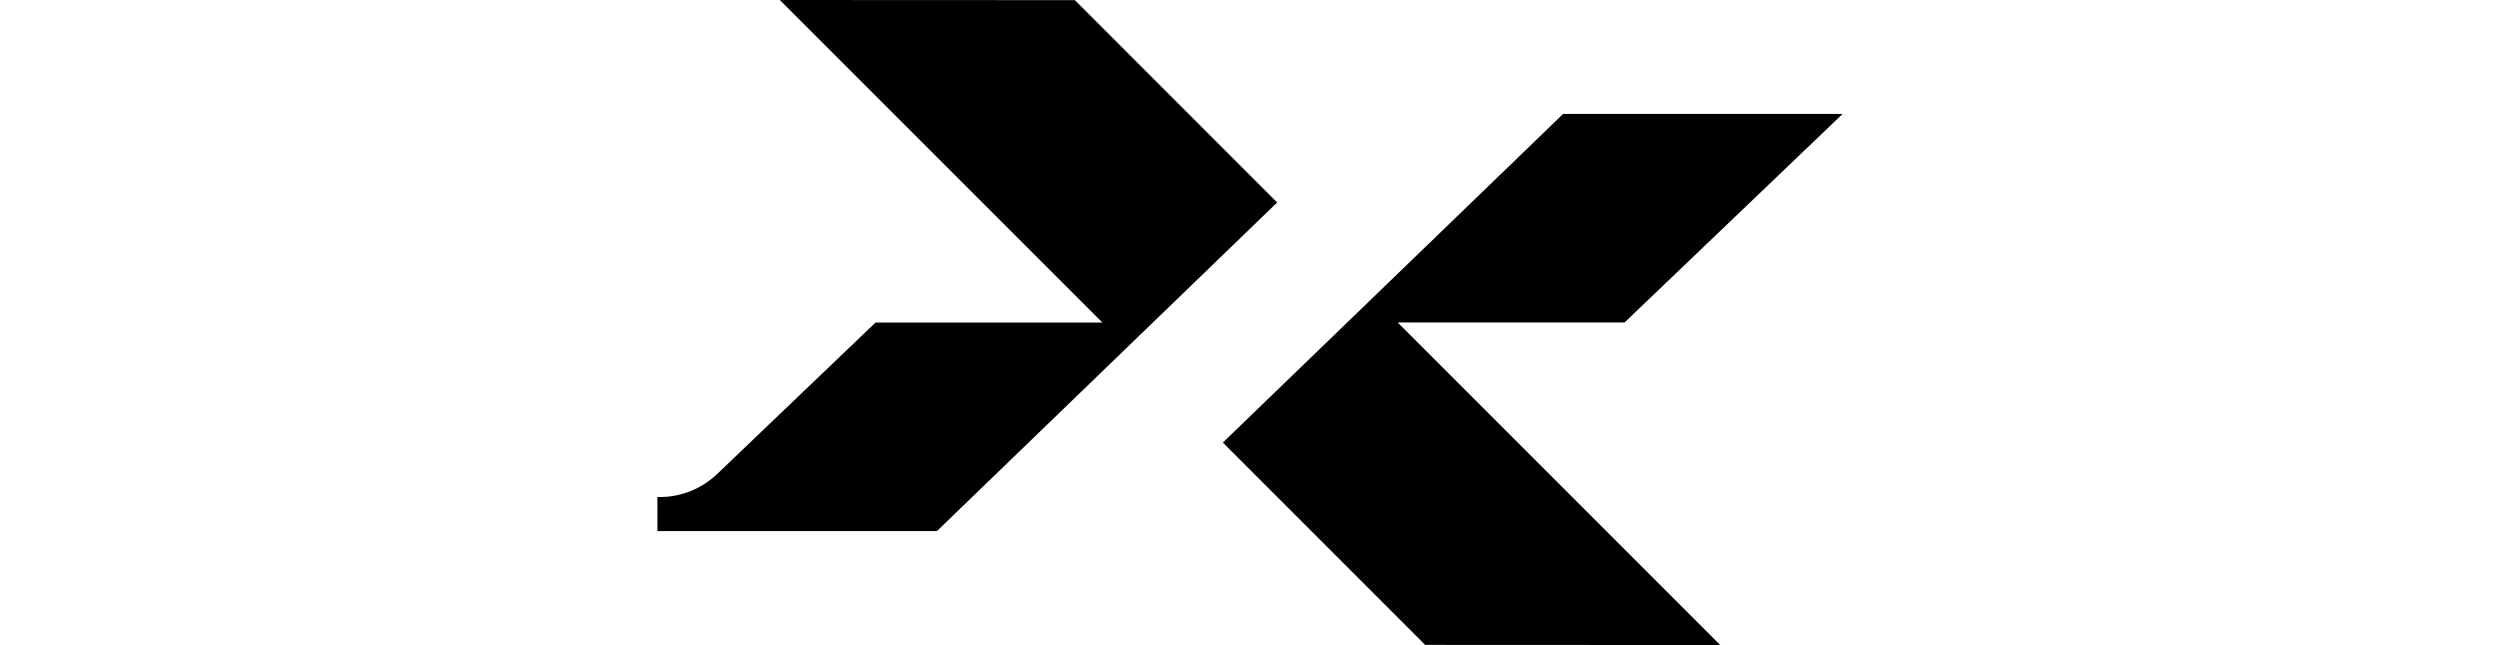 <svg xmlns="http://www.w3.org/2000/svg" data-name="Layer 2" viewBox="0 0 737.41 190.26"><path d="m479.18 95.12 64.32-61.51h-82.44L360.7 130.54l59.67 59.68 87.03.04-95.14-95.14h66.92zm-285.27 61.53h82.45l100.36-96.93L317.05.04 230.02 0l95.15 95.14h-66.92l-46.69 44.65a24.43 24.43 0 0 1-6.47 4.45 24.556 24.556 0 0 1-11.17 2.36h-.01v10.05Z"/></svg>